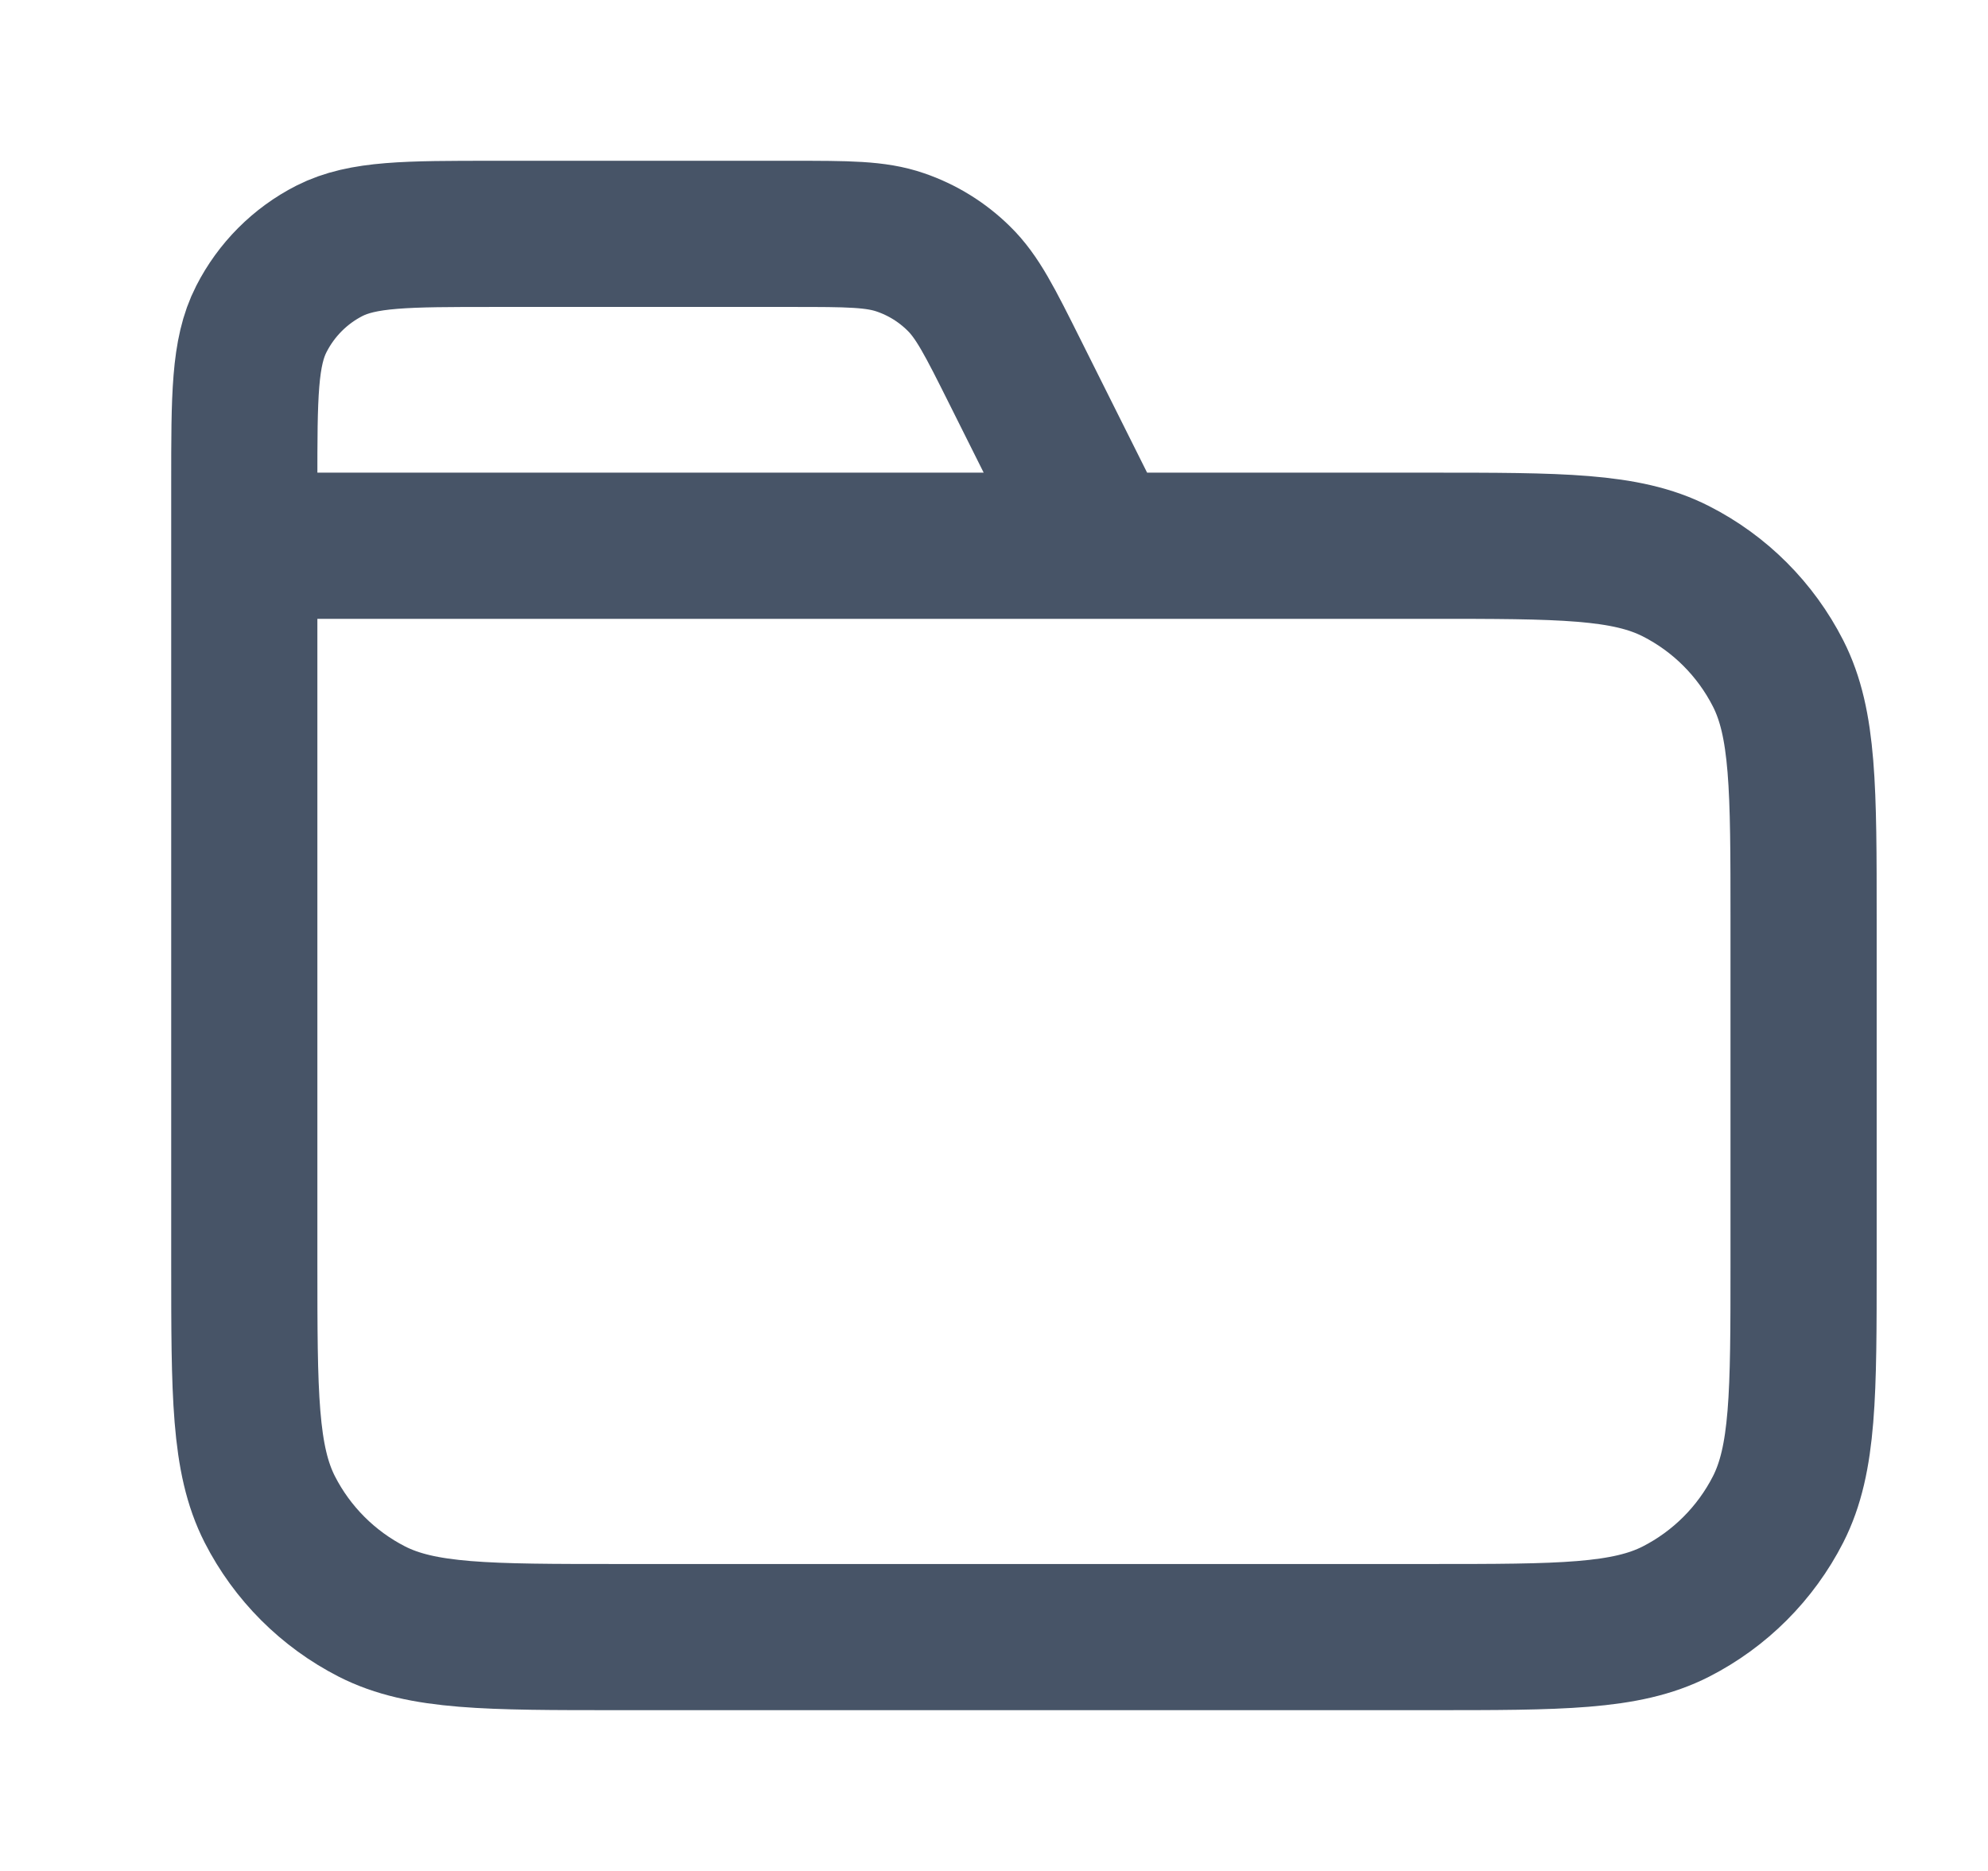 <svg width="17" height="16" viewBox="0 0 17 16" fill="none" xmlns="http://www.w3.org/2000/svg">
<g clip-path="url(#clip0_20_11713)">
<path d="M9.423 4.667L8.679 3.179C8.465 2.751 8.358 2.537 8.198 2.381C8.057 2.242 7.887 2.137 7.7 2.073C7.489 2 7.249 2 6.771 2H4.223C3.476 2 3.103 2 2.817 2.145C2.566 2.273 2.363 2.477 2.235 2.728C2.089 3.013 2.089 3.387 2.089 4.133V4.667M2.089 4.667H12.223C13.343 4.667 13.903 4.667 14.331 4.885C14.707 5.076 15.013 5.382 15.205 5.759C15.423 6.187 15.423 6.747 15.423 7.867V10.8C15.423 11.92 15.423 12.48 15.205 12.908C15.013 13.284 14.707 13.59 14.331 13.782C13.903 14 13.343 14 12.223 14H5.289C4.169 14 3.609 14 3.181 13.782C2.805 13.59 2.499 13.284 2.307 12.908C2.089 12.48 2.089 11.92 2.089 10.8V4.667Z" stroke="#475467" stroke-width="1.25" stroke-linecap="round" stroke-linejoin="round"/>
</g>
<defs>
<clipPath id="clip0_20_11713">
<rect width="16" height="16" fill="white" transform="translate(0.756)"/>
</clipPath>
</defs>
</svg>
